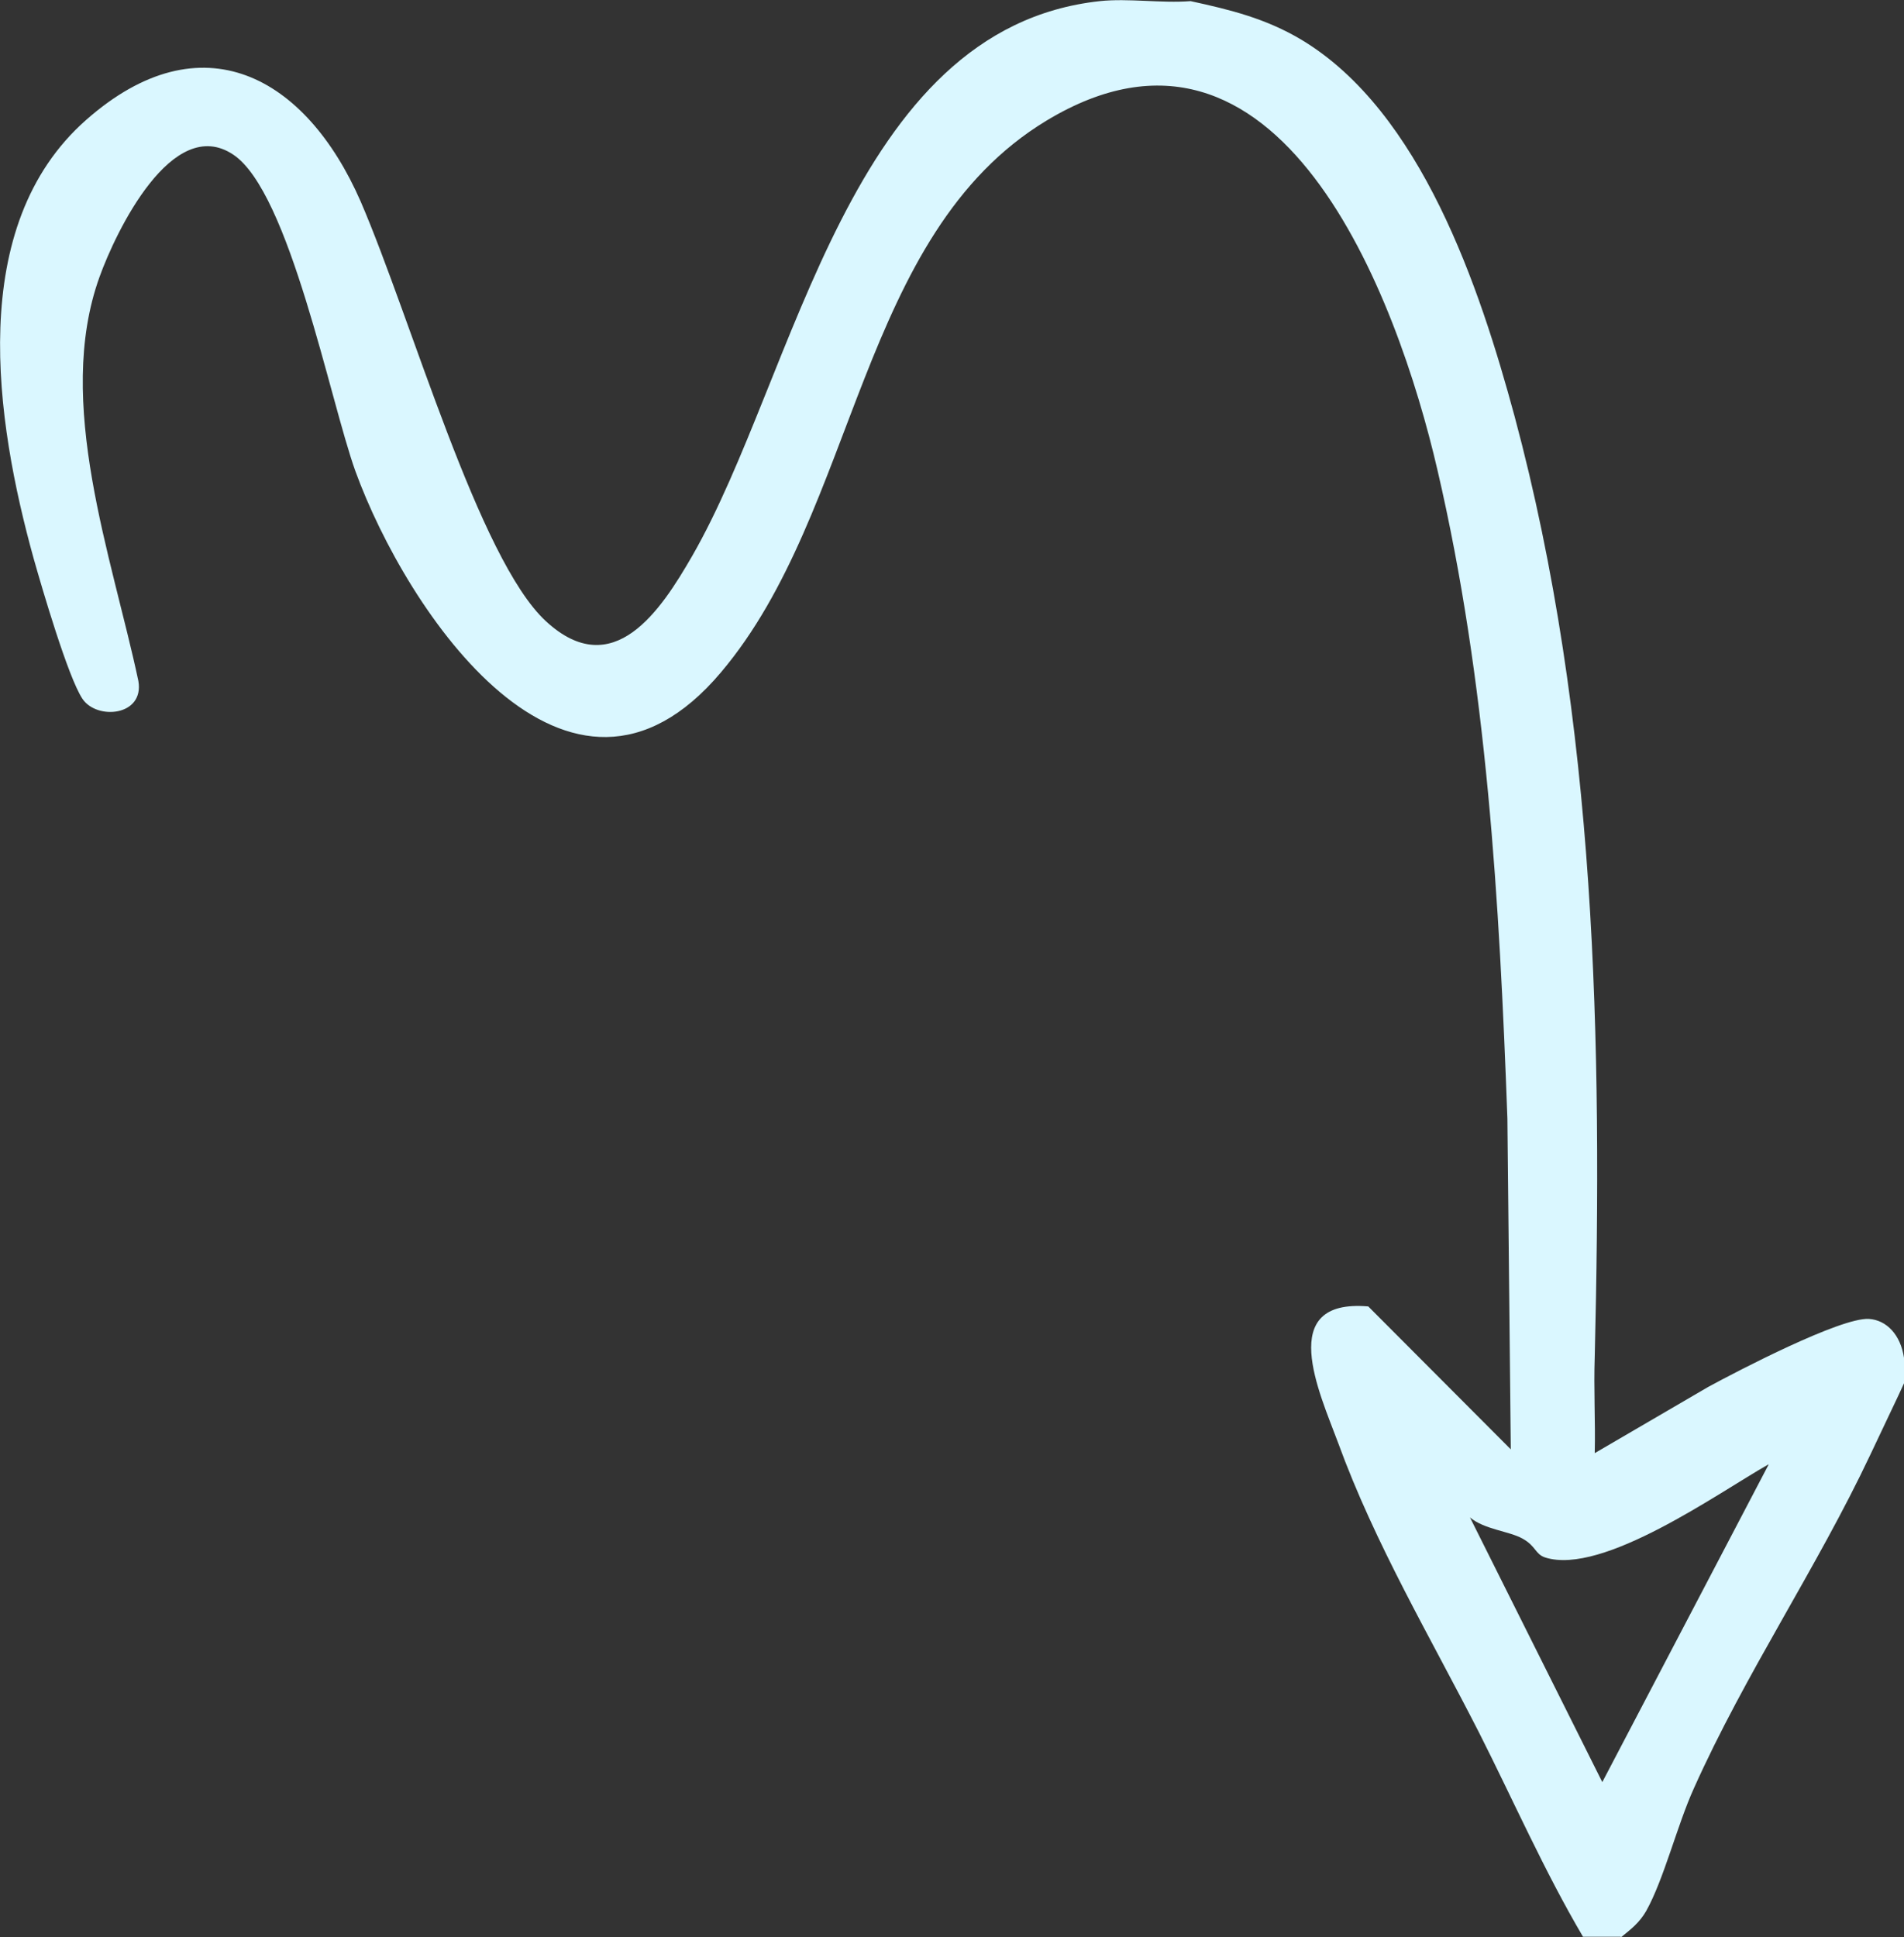 <?xml version="1.0" encoding="UTF-8"?> <svg xmlns="http://www.w3.org/2000/svg" id="Layer_1" version="1.1" viewBox="0 0 503.6 512.3"><rect x="0" y="0" width="503.6" height="512.3" fill="#333333" stroke="none"/><defs><style> .st0 { fill: #daf7ff; } </style></defs><path class="st0" d="M428.8,512.3c2.7-2.2,4.8-3.8,6.6-6.9,4.7-8.4,8.2-22.7,12.6-32.4,13.6-30.4,32.5-58.2,46.7-88.3s9.8-19.5,8.9-25.6-4.6-10-9.3-10.3c-7.5-.4-34.6,13.7-42.5,18l-30,17.5c.2-8.5-.3-17,0-25.5,2-83.1.5-167.9-21.2-248.7-9.2-34-24.7-80.6-56.4-99.6-9.4-5.6-18.7-7.9-29.3-10.2-7.7.6-16.5-.8-24,0-66.5,7.2-80.2,98.7-107.8,146.7-8.3,14.4-20.9,33.7-38.7,17.3s-35.5-79.7-49-111C80.9,20.1,53.3,4.8,22.8,31.7-9.1,59.8-1.2,111.3,8.9,147.7c2.2,7.8,9.1,31.4,12.9,37.1s16.4,4.6,14.8-4.7c-7-33-22.2-73.7-10.3-106.8,4.3-12,19.3-43.2,35.4-32.4,14.9,9.9,25.6,65.1,32.3,83.7,13.5,37.1,56.3,101.1,96.7,53.2,36.2-42.8,36.3-115.8,86.1-145.9,61.6-37.2,92.8,46.6,103.4,92.4,13.1,56.2,16.4,114.1,18.5,171.5l.9,87.5-37.7-37.8c-24.6-2.1-12.9,22.8-8,36,9.8,26.9,24.4,51.4,37.3,76.7,9.1,18,17.3,36.7,27.5,54h10ZM467.8,387.3l-44,84-35-70c3.8,3.2,10.3,3.6,13.9,5.6s3.3,4.1,6,5c15.2,4.8,45.8-17.1,59-24.6Z"></path></svg> 